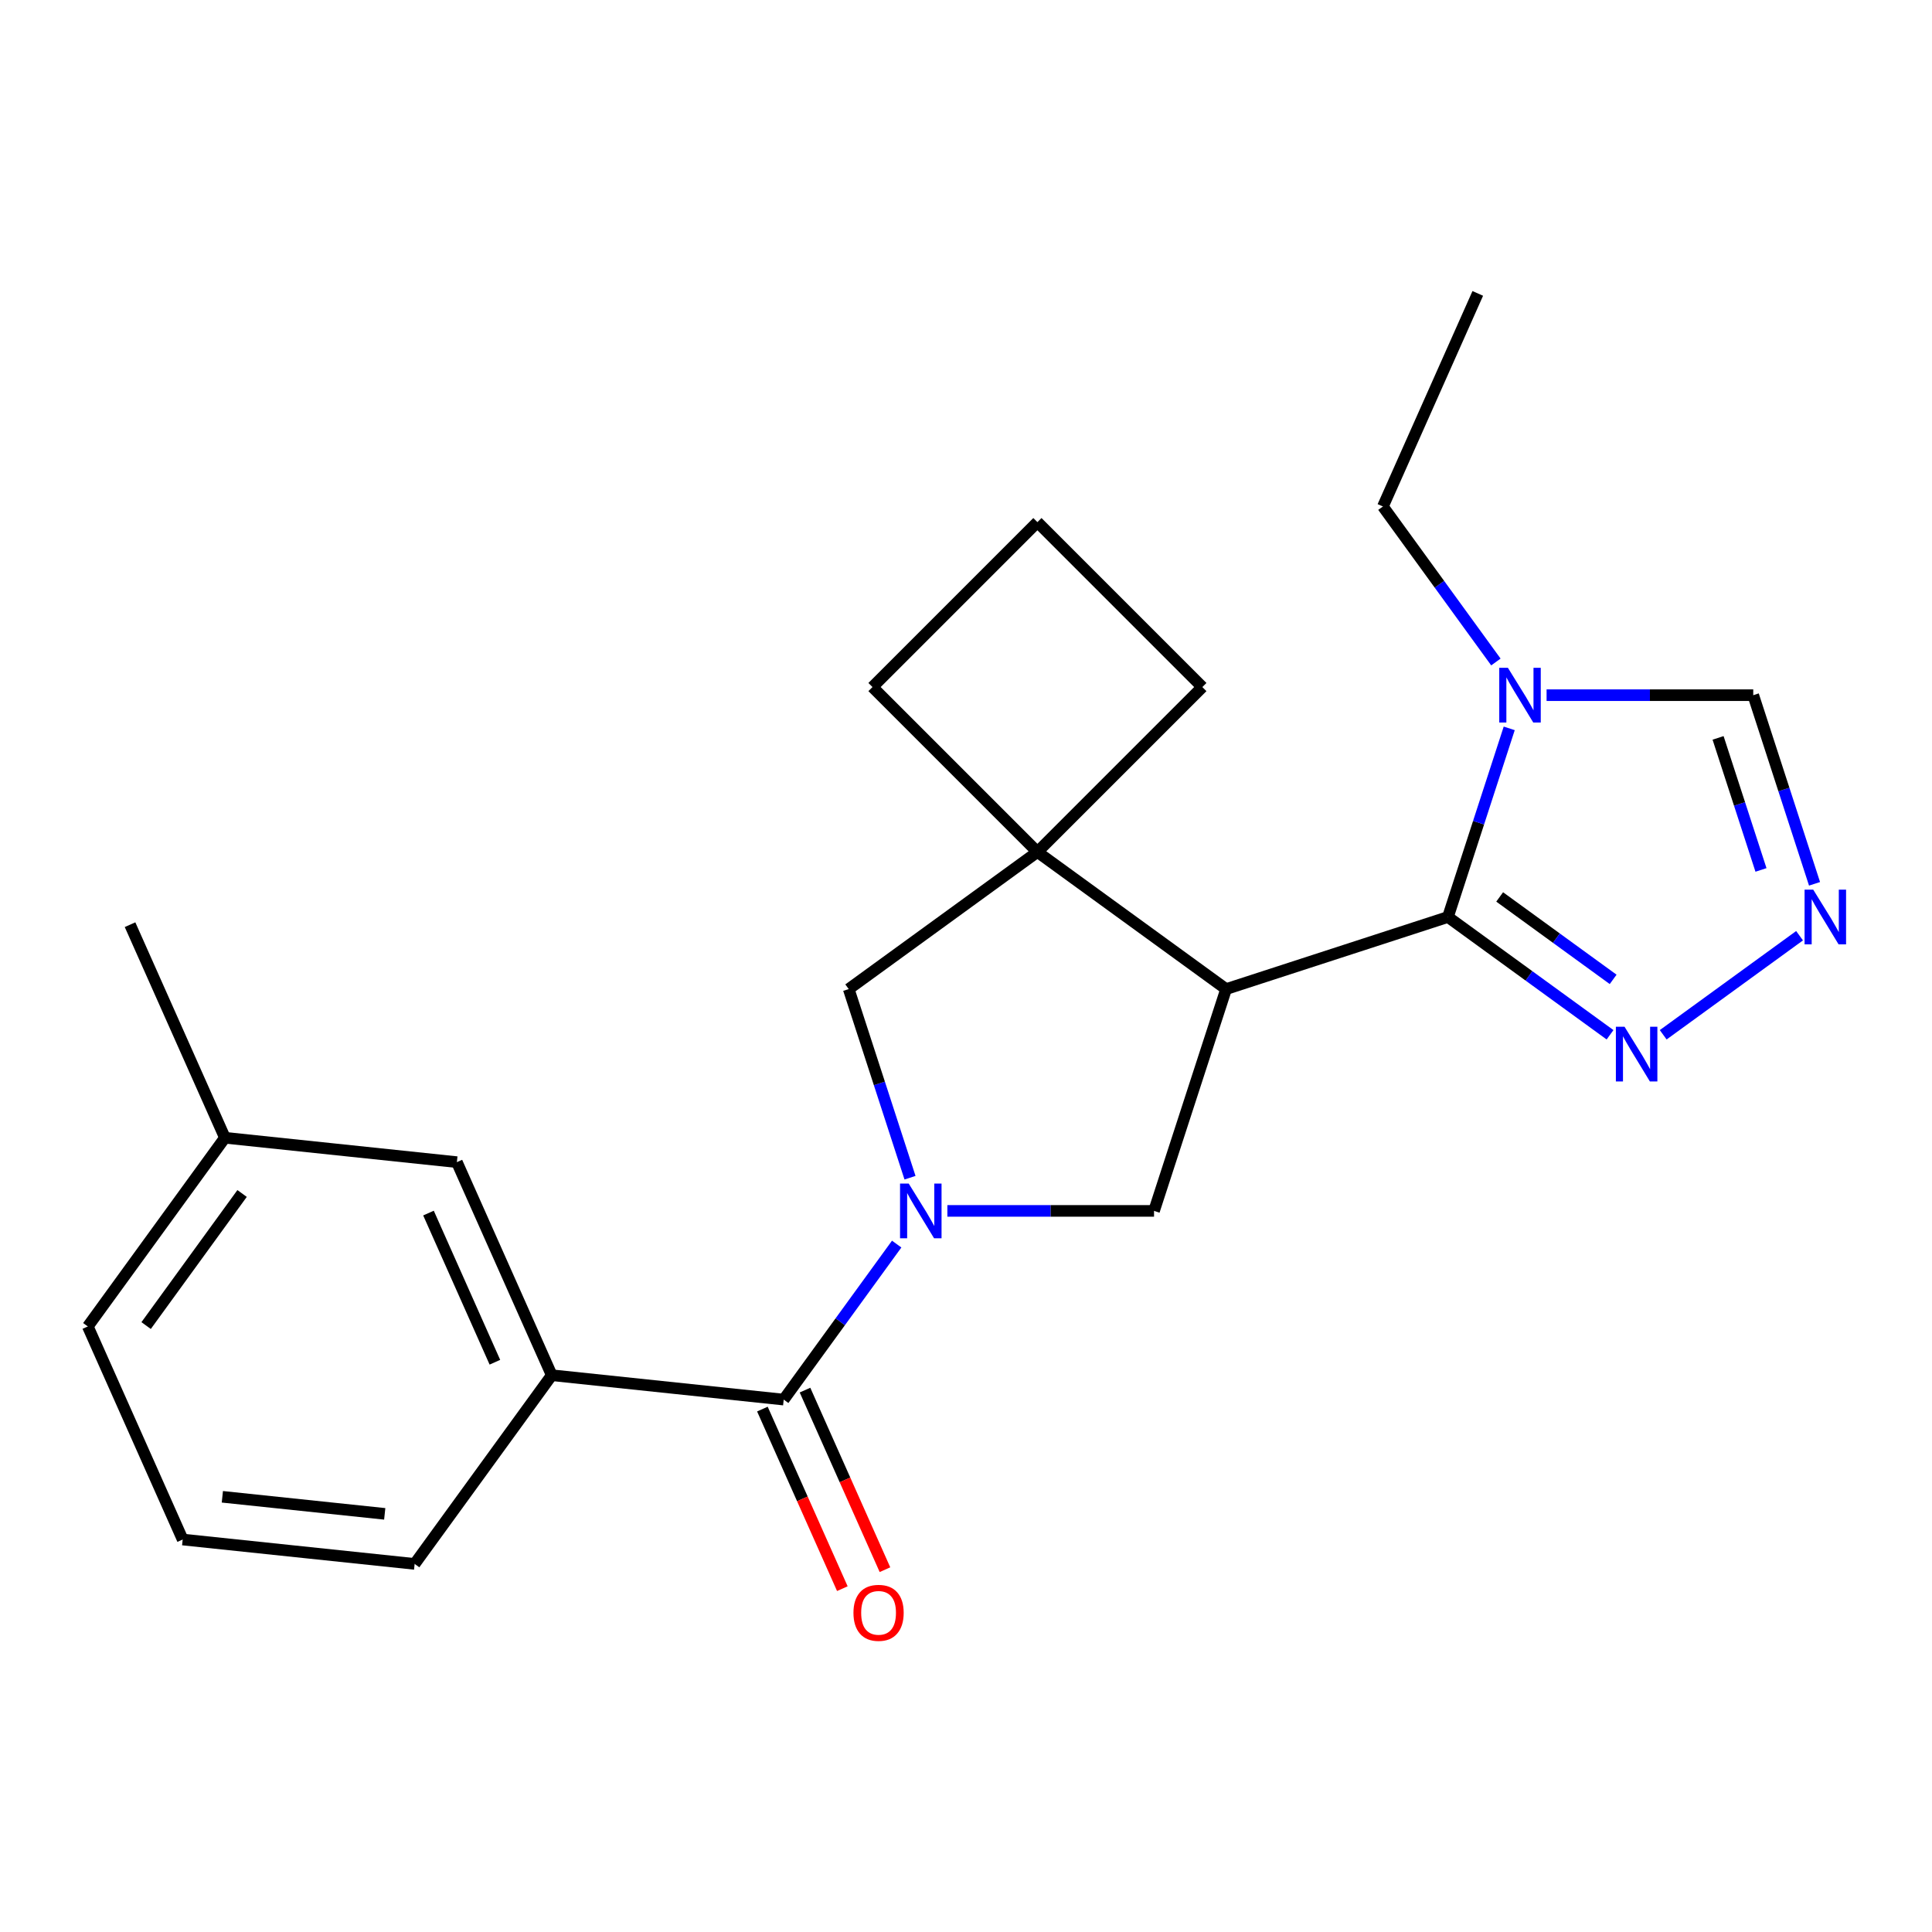 <?xml version='1.0' encoding='iso-8859-1'?>
<svg version='1.1' baseProfile='full'
              xmlns='http://www.w3.org/2000/svg'
                      xmlns:rdkit='http://www.rdkit.org/xml'
                      xmlns:xlink='http://www.w3.org/1999/xlink'
                  xml:space='preserve'
width='1000px' height='1000px' viewBox='0 0 1000 1000'>
<!-- END OF HEADER -->
<rect style='opacity:1.0;fill:#FFFFFF;stroke:none' width='1000' height='1000' x='0' y='0'> </rect>
<path class='bond-2' d='M 464.122,643.938 L 434.882,684.183' style='fill:none;fill-rule:evenodd;stroke:#0000FF;stroke-width:6px;stroke-linecap:butt;stroke-linejoin:miter;stroke-opacity:1' />
<path class='bond-2' d='M 434.882,684.183 L 405.643,724.428' style='fill:none;fill-rule:evenodd;stroke:#000000;stroke-width:6px;stroke-linecap:butt;stroke-linejoin:miter;stroke-opacity:1' />
<path class='bond-4' d='M 490.36,626.76 L 543.843,626.76' style='fill:none;fill-rule:evenodd;stroke:#0000FF;stroke-width:6px;stroke-linecap:butt;stroke-linejoin:miter;stroke-opacity:1' />
<path class='bond-4' d='M 543.843,626.76 L 597.326,626.76' style='fill:none;fill-rule:evenodd;stroke:#000000;stroke-width:6px;stroke-linecap:butt;stroke-linejoin:miter;stroke-opacity:1' />
<path class='bond-8' d='M 471.021,609.582 L 455.159,560.763' style='fill:none;fill-rule:evenodd;stroke:#0000FF;stroke-width:6px;stroke-linecap:butt;stroke-linejoin:miter;stroke-opacity:1' />
<path class='bond-8' d='M 455.159,560.763 L 439.297,511.945' style='fill:none;fill-rule:evenodd;stroke:#000000;stroke-width:6px;stroke-linecap:butt;stroke-linejoin:miter;stroke-opacity:1' />
<path class='bond-0' d='M 634.632,511.945 L 597.326,626.76' style='fill:none;fill-rule:evenodd;stroke:#000000;stroke-width:6px;stroke-linecap:butt;stroke-linejoin:miter;stroke-opacity:1' />
<path class='bond-1' d='M 634.632,511.945 L 749.447,474.639' style='fill:none;fill-rule:evenodd;stroke:#000000;stroke-width:6px;stroke-linecap:butt;stroke-linejoin:miter;stroke-opacity:1' />
<path class='bond-23' d='M 634.632,511.945 L 536.964,440.985' style='fill:none;fill-rule:evenodd;stroke:#000000;stroke-width:6px;stroke-linecap:butt;stroke-linejoin:miter;stroke-opacity:1' />
<path class='bond-3' d='M 749.447,474.639 L 765.31,425.82' style='fill:none;fill-rule:evenodd;stroke:#000000;stroke-width:6px;stroke-linecap:butt;stroke-linejoin:miter;stroke-opacity:1' />
<path class='bond-3' d='M 765.31,425.82 L 781.172,377.002' style='fill:none;fill-rule:evenodd;stroke:#0000FF;stroke-width:6px;stroke-linecap:butt;stroke-linejoin:miter;stroke-opacity:1' />
<path class='bond-6' d='M 749.447,474.639 L 791.402,505.121' style='fill:none;fill-rule:evenodd;stroke:#000000;stroke-width:6px;stroke-linecap:butt;stroke-linejoin:miter;stroke-opacity:1' />
<path class='bond-6' d='M 791.402,505.121 L 833.357,535.603' style='fill:none;fill-rule:evenodd;stroke:#0000FF;stroke-width:6px;stroke-linecap:butt;stroke-linejoin:miter;stroke-opacity:1' />
<path class='bond-6' d='M 776.226,464.25 L 805.594,485.587' style='fill:none;fill-rule:evenodd;stroke:#000000;stroke-width:6px;stroke-linecap:butt;stroke-linejoin:miter;stroke-opacity:1' />
<path class='bond-6' d='M 805.594,485.587 L 834.963,506.925' style='fill:none;fill-rule:evenodd;stroke:#0000FF;stroke-width:6px;stroke-linecap:butt;stroke-linejoin:miter;stroke-opacity:1' />
<path class='bond-9' d='M 405.643,724.428 L 285.58,711.809' style='fill:none;fill-rule:evenodd;stroke:#000000;stroke-width:6px;stroke-linecap:butt;stroke-linejoin:miter;stroke-opacity:1' />
<path class='bond-11' d='M 394.614,729.338 L 415.306,775.812' style='fill:none;fill-rule:evenodd;stroke:#000000;stroke-width:6px;stroke-linecap:butt;stroke-linejoin:miter;stroke-opacity:1' />
<path class='bond-11' d='M 415.306,775.812 L 435.997,822.287' style='fill:none;fill-rule:evenodd;stroke:#FF0000;stroke-width:6px;stroke-linecap:butt;stroke-linejoin:miter;stroke-opacity:1' />
<path class='bond-11' d='M 416.671,719.517 L 437.363,765.992' style='fill:none;fill-rule:evenodd;stroke:#000000;stroke-width:6px;stroke-linecap:butt;stroke-linejoin:miter;stroke-opacity:1' />
<path class='bond-11' d='M 437.363,765.992 L 458.055,812.466' style='fill:none;fill-rule:evenodd;stroke:#FF0000;stroke-width:6px;stroke-linecap:butt;stroke-linejoin:miter;stroke-opacity:1' />
<path class='bond-10' d='M 800.511,359.823 L 853.994,359.823' style='fill:none;fill-rule:evenodd;stroke:#0000FF;stroke-width:6px;stroke-linecap:butt;stroke-linejoin:miter;stroke-opacity:1' />
<path class='bond-10' d='M 853.994,359.823 L 907.477,359.823' style='fill:none;fill-rule:evenodd;stroke:#000000;stroke-width:6px;stroke-linecap:butt;stroke-linejoin:miter;stroke-opacity:1' />
<path class='bond-13' d='M 774.273,342.645 L 745.033,302.401' style='fill:none;fill-rule:evenodd;stroke:#0000FF;stroke-width:6px;stroke-linecap:butt;stroke-linejoin:miter;stroke-opacity:1' />
<path class='bond-13' d='M 745.033,302.401 L 715.793,262.156' style='fill:none;fill-rule:evenodd;stroke:#000000;stroke-width:6px;stroke-linecap:butt;stroke-linejoin:miter;stroke-opacity:1' />
<path class='bond-5' d='M 536.964,440.985 L 439.297,511.945' style='fill:none;fill-rule:evenodd;stroke:#000000;stroke-width:6px;stroke-linecap:butt;stroke-linejoin:miter;stroke-opacity:1' />
<path class='bond-15' d='M 536.964,440.985 L 622.329,355.62' style='fill:none;fill-rule:evenodd;stroke:#000000;stroke-width:6px;stroke-linecap:butt;stroke-linejoin:miter;stroke-opacity:1' />
<path class='bond-16' d='M 536.964,440.985 L 451.6,355.62' style='fill:none;fill-rule:evenodd;stroke:#000000;stroke-width:6px;stroke-linecap:butt;stroke-linejoin:miter;stroke-opacity:1' />
<path class='bond-7' d='M 860.873,535.603 L 931.45,484.326' style='fill:none;fill-rule:evenodd;stroke:#0000FF;stroke-width:6px;stroke-linecap:butt;stroke-linejoin:miter;stroke-opacity:1' />
<path class='bond-25' d='M 939.201,457.461 L 923.339,408.642' style='fill:none;fill-rule:evenodd;stroke:#0000FF;stroke-width:6px;stroke-linecap:butt;stroke-linejoin:miter;stroke-opacity:1' />
<path class='bond-25' d='M 923.339,408.642 L 907.477,359.823' style='fill:none;fill-rule:evenodd;stroke:#000000;stroke-width:6px;stroke-linecap:butt;stroke-linejoin:miter;stroke-opacity:1' />
<path class='bond-25' d='M 911.48,450.276 L 900.376,416.103' style='fill:none;fill-rule:evenodd;stroke:#0000FF;stroke-width:6px;stroke-linecap:butt;stroke-linejoin:miter;stroke-opacity:1' />
<path class='bond-25' d='M 900.376,416.103 L 889.273,381.93' style='fill:none;fill-rule:evenodd;stroke:#000000;stroke-width:6px;stroke-linecap:butt;stroke-linejoin:miter;stroke-opacity:1' />
<path class='bond-12' d='M 285.58,711.809 L 236.477,601.522' style='fill:none;fill-rule:evenodd;stroke:#000000;stroke-width:6px;stroke-linecap:butt;stroke-linejoin:miter;stroke-opacity:1' />
<path class='bond-12' d='M 256.157,705.086 L 221.785,627.885' style='fill:none;fill-rule:evenodd;stroke:#000000;stroke-width:6px;stroke-linecap:butt;stroke-linejoin:miter;stroke-opacity:1' />
<path class='bond-17' d='M 285.58,711.809 L 214.62,809.476' style='fill:none;fill-rule:evenodd;stroke:#000000;stroke-width:6px;stroke-linecap:butt;stroke-linejoin:miter;stroke-opacity:1' />
<path class='bond-14' d='M 236.477,601.522 L 116.414,588.903' style='fill:none;fill-rule:evenodd;stroke:#000000;stroke-width:6px;stroke-linecap:butt;stroke-linejoin:miter;stroke-opacity:1' />
<path class='bond-22' d='M 715.793,262.156 L 764.896,151.869' style='fill:none;fill-rule:evenodd;stroke:#000000;stroke-width:6px;stroke-linecap:butt;stroke-linejoin:miter;stroke-opacity:1' />
<path class='bond-21' d='M 116.414,588.903 L 67.311,478.616' style='fill:none;fill-rule:evenodd;stroke:#000000;stroke-width:6px;stroke-linecap:butt;stroke-linejoin:miter;stroke-opacity:1' />
<path class='bond-26' d='M 116.414,588.903 L 45.455,686.57' style='fill:none;fill-rule:evenodd;stroke:#000000;stroke-width:6px;stroke-linecap:butt;stroke-linejoin:miter;stroke-opacity:1' />
<path class='bond-26' d='M 125.304,617.745 L 75.632,686.112' style='fill:none;fill-rule:evenodd;stroke:#000000;stroke-width:6px;stroke-linecap:butt;stroke-linejoin:miter;stroke-opacity:1' />
<path class='bond-24' d='M 622.329,355.62 L 536.964,270.255' style='fill:none;fill-rule:evenodd;stroke:#000000;stroke-width:6px;stroke-linecap:butt;stroke-linejoin:miter;stroke-opacity:1' />
<path class='bond-18' d='M 451.6,355.62 L 536.964,270.255' style='fill:none;fill-rule:evenodd;stroke:#000000;stroke-width:6px;stroke-linecap:butt;stroke-linejoin:miter;stroke-opacity:1' />
<path class='bond-19' d='M 214.62,809.476 L 94.557,796.857' style='fill:none;fill-rule:evenodd;stroke:#000000;stroke-width:6px;stroke-linecap:butt;stroke-linejoin:miter;stroke-opacity:1' />
<path class='bond-19' d='M 199.134,783.571 L 115.091,774.738' style='fill:none;fill-rule:evenodd;stroke:#000000;stroke-width:6px;stroke-linecap:butt;stroke-linejoin:miter;stroke-opacity:1' />
<path class='bond-20' d='M 94.557,796.857 L 45.455,686.57' style='fill:none;fill-rule:evenodd;stroke:#000000;stroke-width:6px;stroke-linecap:butt;stroke-linejoin:miter;stroke-opacity:1' />
<path  class='atom-0' d='M 470.342 612.6
L 479.622 627.6
Q 480.542 629.08, 482.022 631.76
Q 483.502 634.44, 483.582 634.6
L 483.582 612.6
L 487.342 612.6
L 487.342 640.92
L 483.462 640.92
L 473.502 624.52
Q 472.342 622.6, 471.102 620.4
Q 469.902 618.2, 469.542 617.52
L 469.542 640.92
L 465.862 640.92
L 465.862 612.6
L 470.342 612.6
' fill='#0000FF'/>
<path  class='atom-4' d='M 780.493 345.663
L 789.773 360.663
Q 790.693 362.143, 792.173 364.823
Q 793.653 367.503, 793.733 367.663
L 793.733 345.663
L 797.493 345.663
L 797.493 373.983
L 793.613 373.983
L 783.653 357.583
Q 782.493 355.663, 781.253 353.463
Q 780.053 351.263, 779.693 350.583
L 779.693 373.983
L 776.013 373.983
L 776.013 345.663
L 780.493 345.663
' fill='#0000FF'/>
<path  class='atom-7' d='M 840.855 531.439
L 850.135 546.439
Q 851.055 547.919, 852.535 550.599
Q 854.015 553.279, 854.095 553.439
L 854.095 531.439
L 857.855 531.439
L 857.855 559.759
L 853.975 559.759
L 844.015 543.359
Q 842.855 541.439, 841.615 539.239
Q 840.415 537.039, 840.055 536.359
L 840.055 559.759
L 836.375 559.759
L 836.375 531.439
L 840.855 531.439
' fill='#0000FF'/>
<path  class='atom-8' d='M 938.523 460.479
L 947.803 475.479
Q 948.723 476.959, 950.203 479.639
Q 951.683 482.319, 951.763 482.479
L 951.763 460.479
L 955.523 460.479
L 955.523 488.799
L 951.643 488.799
L 941.683 472.399
Q 940.523 470.479, 939.283 468.279
Q 938.083 466.079, 937.723 465.399
L 937.723 488.799
L 934.043 488.799
L 934.043 460.479
L 938.523 460.479
' fill='#0000FF'/>
<path  class='atom-12' d='M 441.745 834.795
Q 441.745 827.995, 445.105 824.195
Q 448.465 820.395, 454.745 820.395
Q 461.025 820.395, 464.385 824.195
Q 467.745 827.995, 467.745 834.795
Q 467.745 841.675, 464.345 845.595
Q 460.945 849.475, 454.745 849.475
Q 448.505 849.475, 445.105 845.595
Q 441.745 841.715, 441.745 834.795
M 454.745 846.275
Q 459.065 846.275, 461.385 843.395
Q 463.745 840.475, 463.745 834.795
Q 463.745 829.235, 461.385 826.435
Q 459.065 823.595, 454.745 823.595
Q 450.425 823.595, 448.065 826.395
Q 445.745 829.195, 445.745 834.795
Q 445.745 840.515, 448.065 843.395
Q 450.425 846.275, 454.745 846.275
' fill='#FF0000'/>
</svg>
